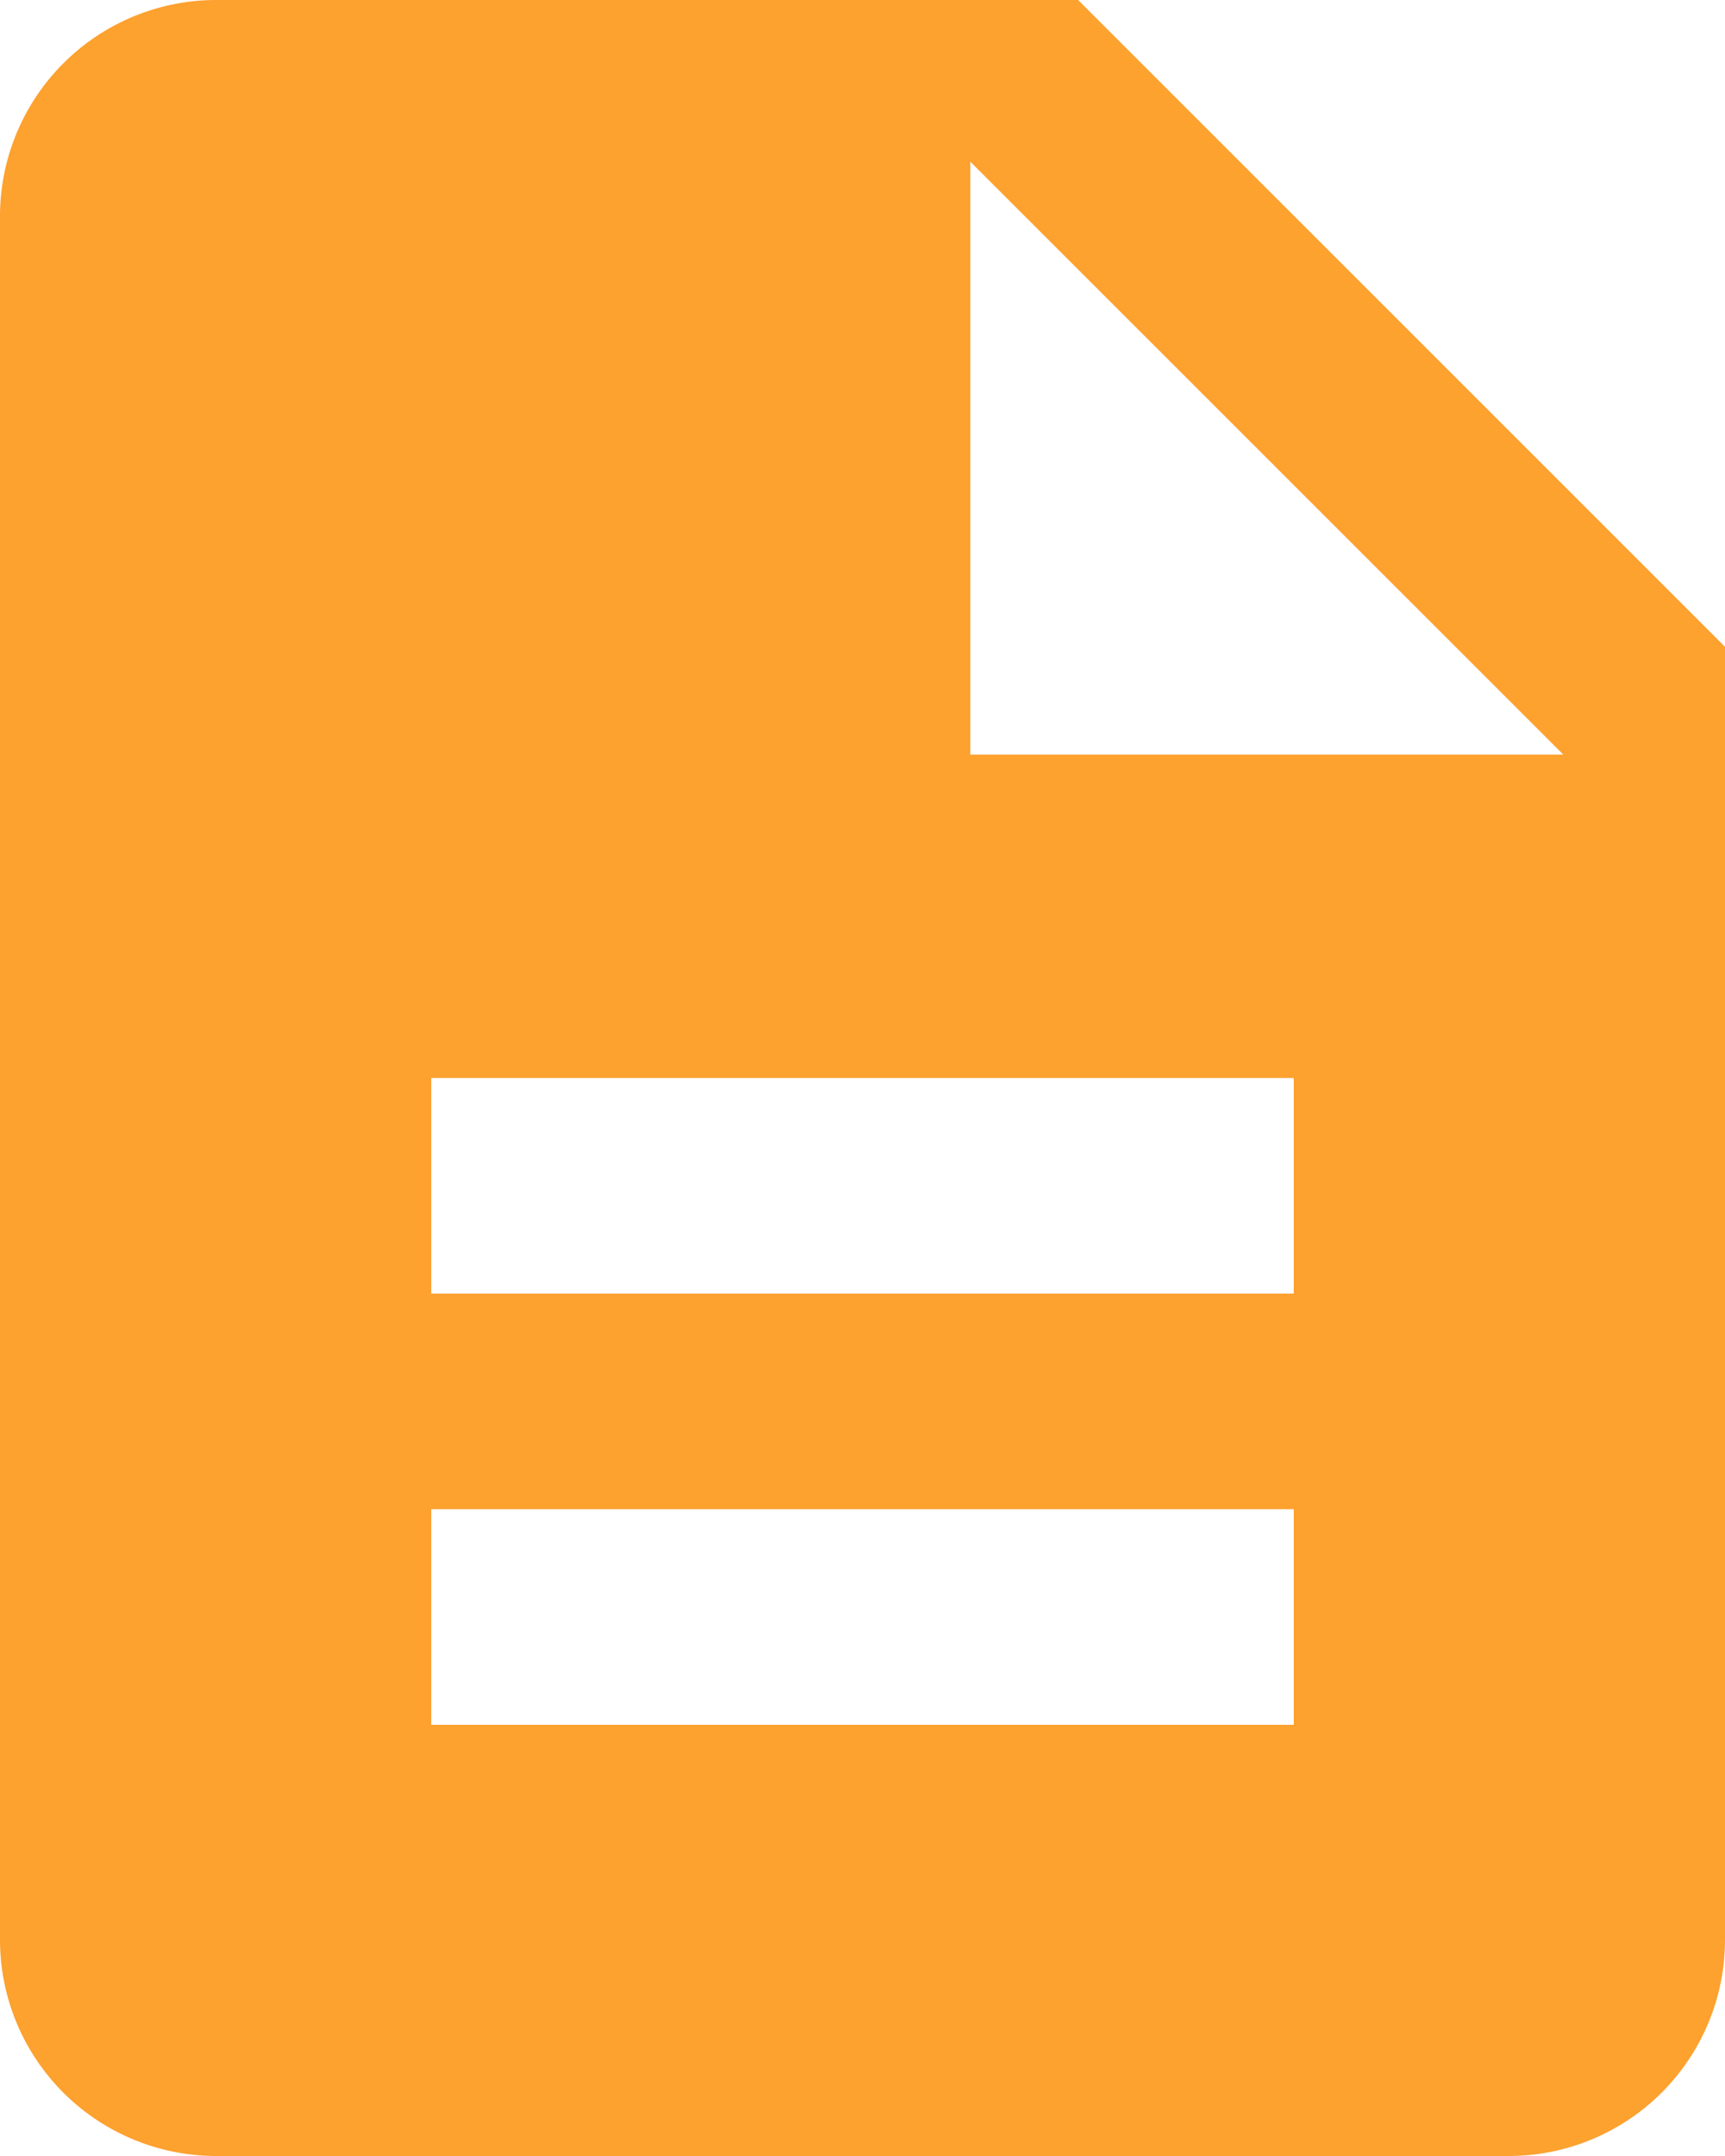 <svg xmlns="http://www.w3.org/2000/svg" width="16" height="20" viewBox="0 0 16 20"><path d="M14,2H6A2.006,2.006,0,0,0,4,4V20a2.006,2.006,0,0,0,2,2H18a2.006,2.006,0,0,0,2-2V8Zm2,16H8V16h8Zm0-4H8V12h8ZM13,9V3.5L18.5,9Z" transform="translate(-4 -2)" fill="#fda12f"/></svg>
